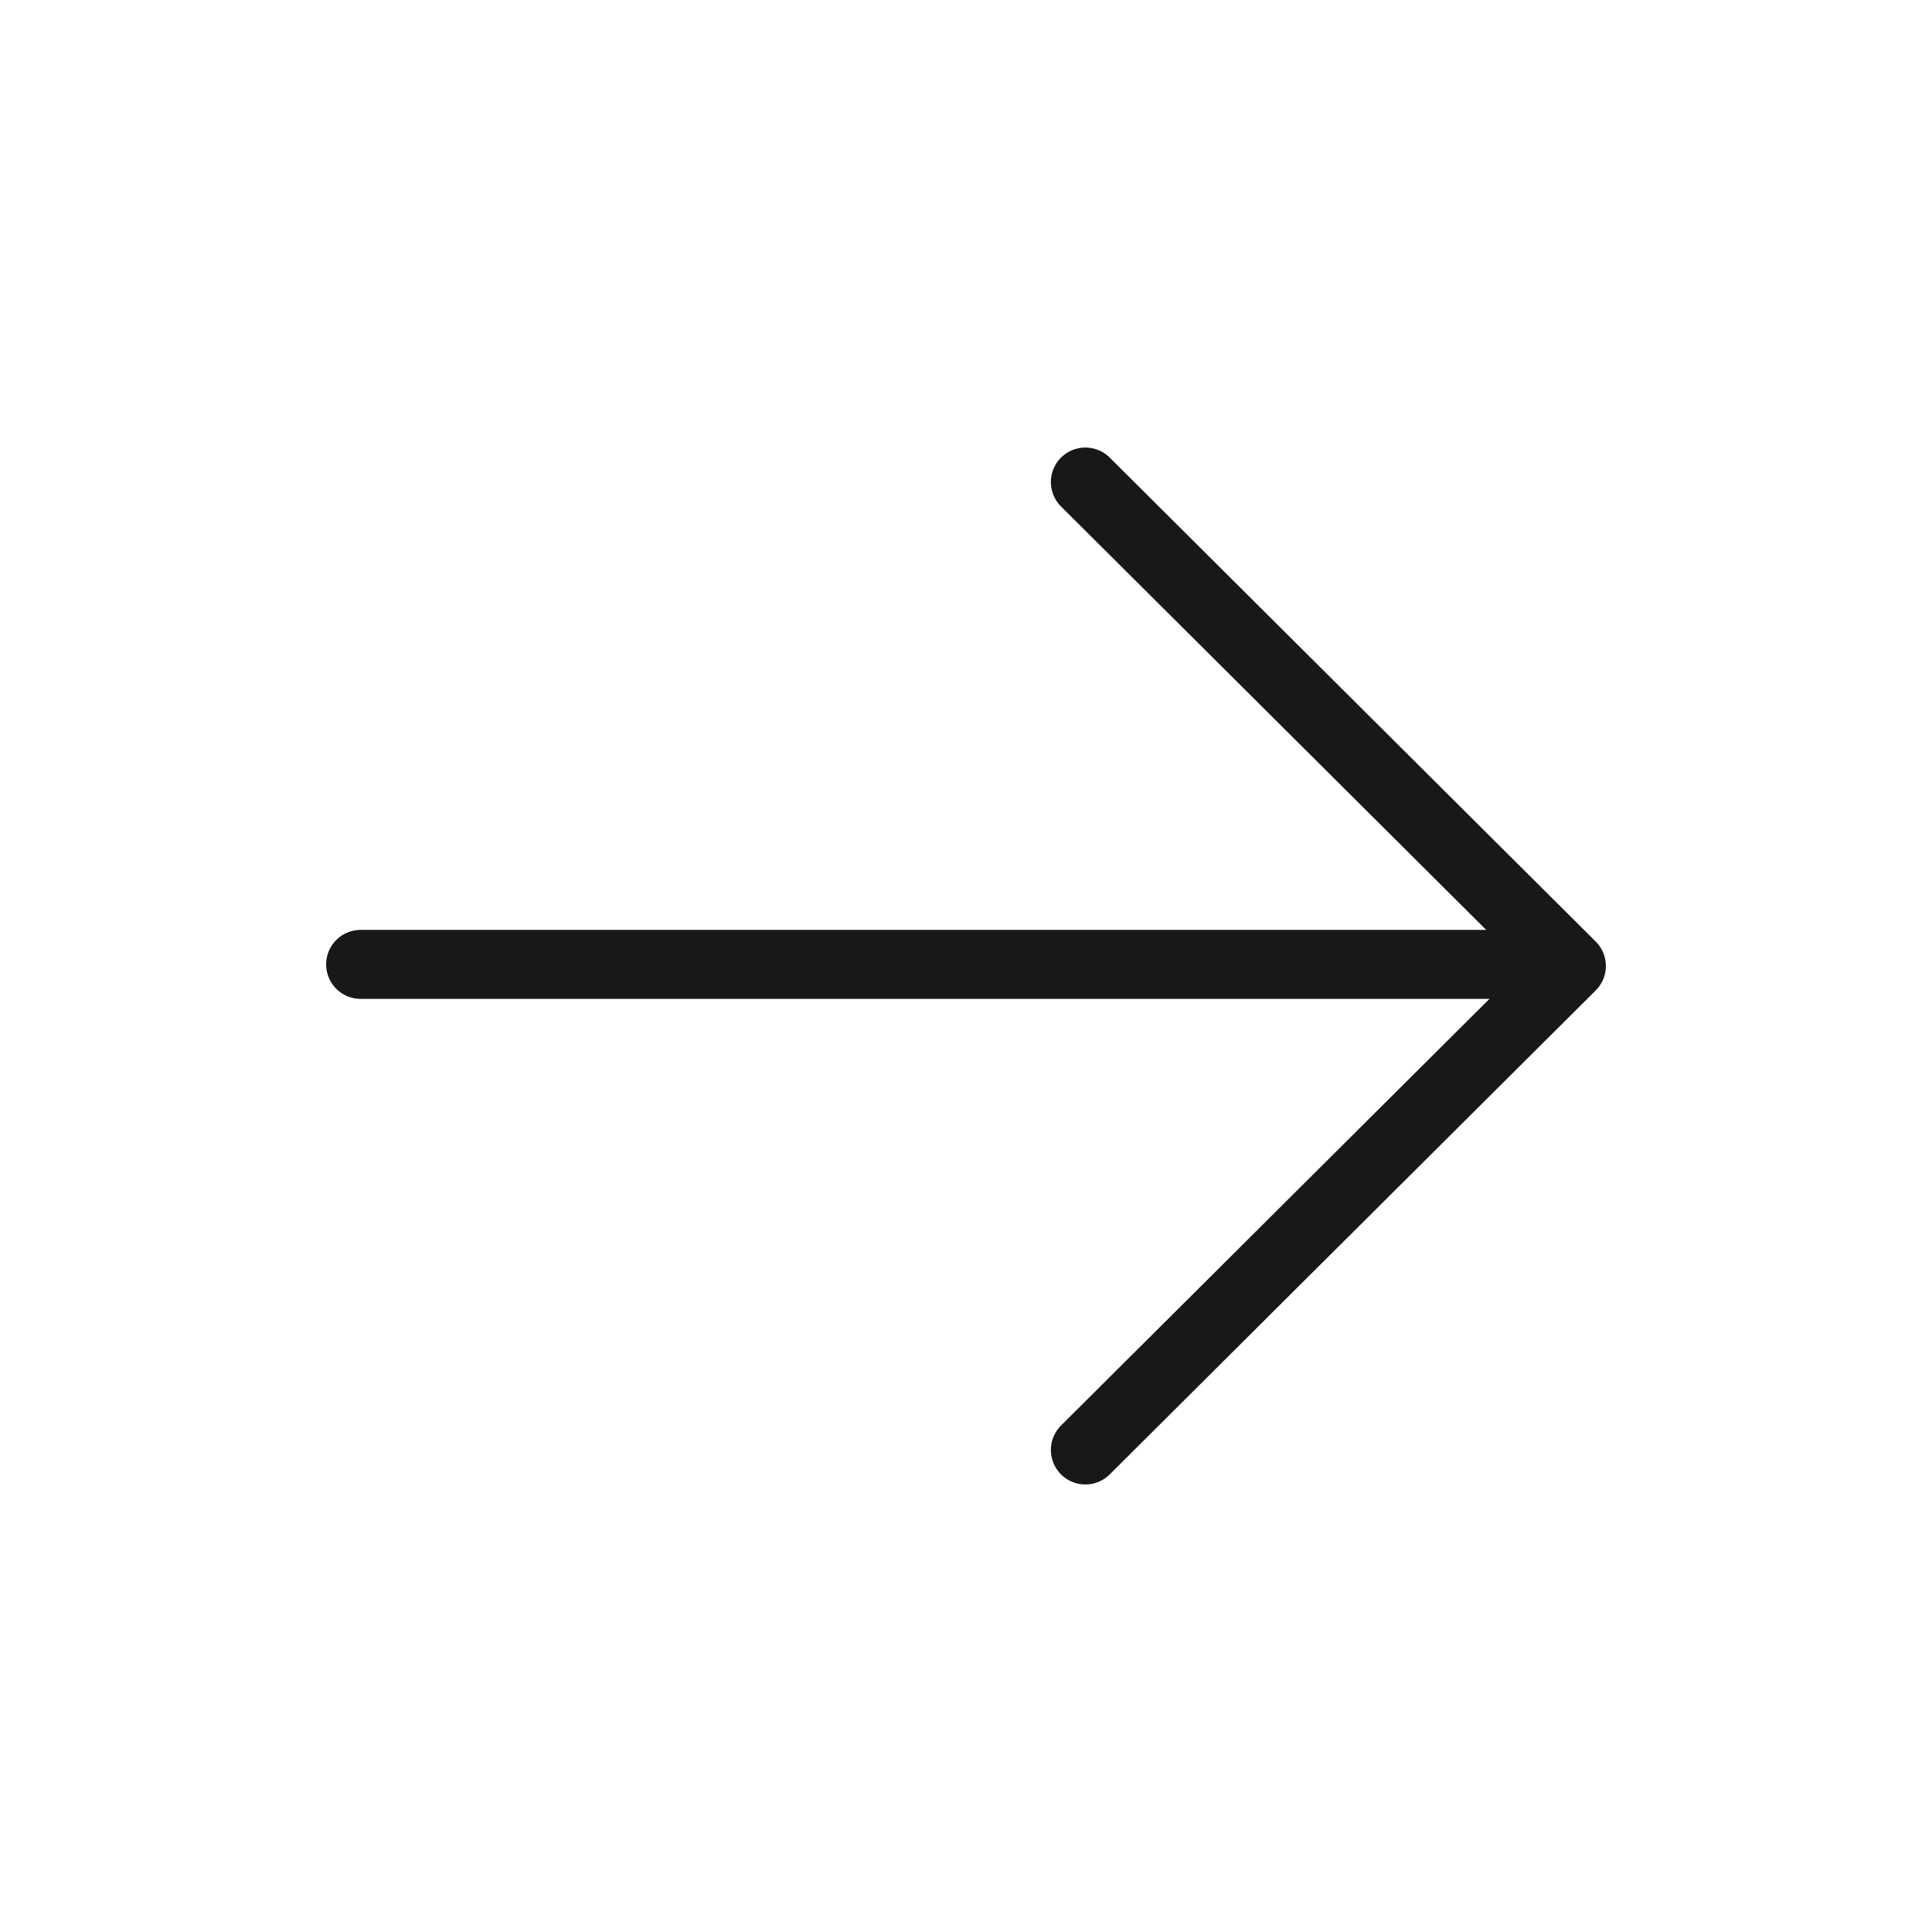 <svg width="42" height="42" viewBox="0 0 42 42" fill="none" xmlns="http://www.w3.org/2000/svg">
<path d="M7.84 20.965H34.073" stroke="#16181A" stroke-width="1.5" stroke-linecap="round" stroke-linejoin="round"/>
<path d="M23.595 10.479L34.16 21L23.595 31.521" stroke="#16181A" stroke-width="1.5" stroke-linecap="round" stroke-linejoin="round"/>
</svg>
